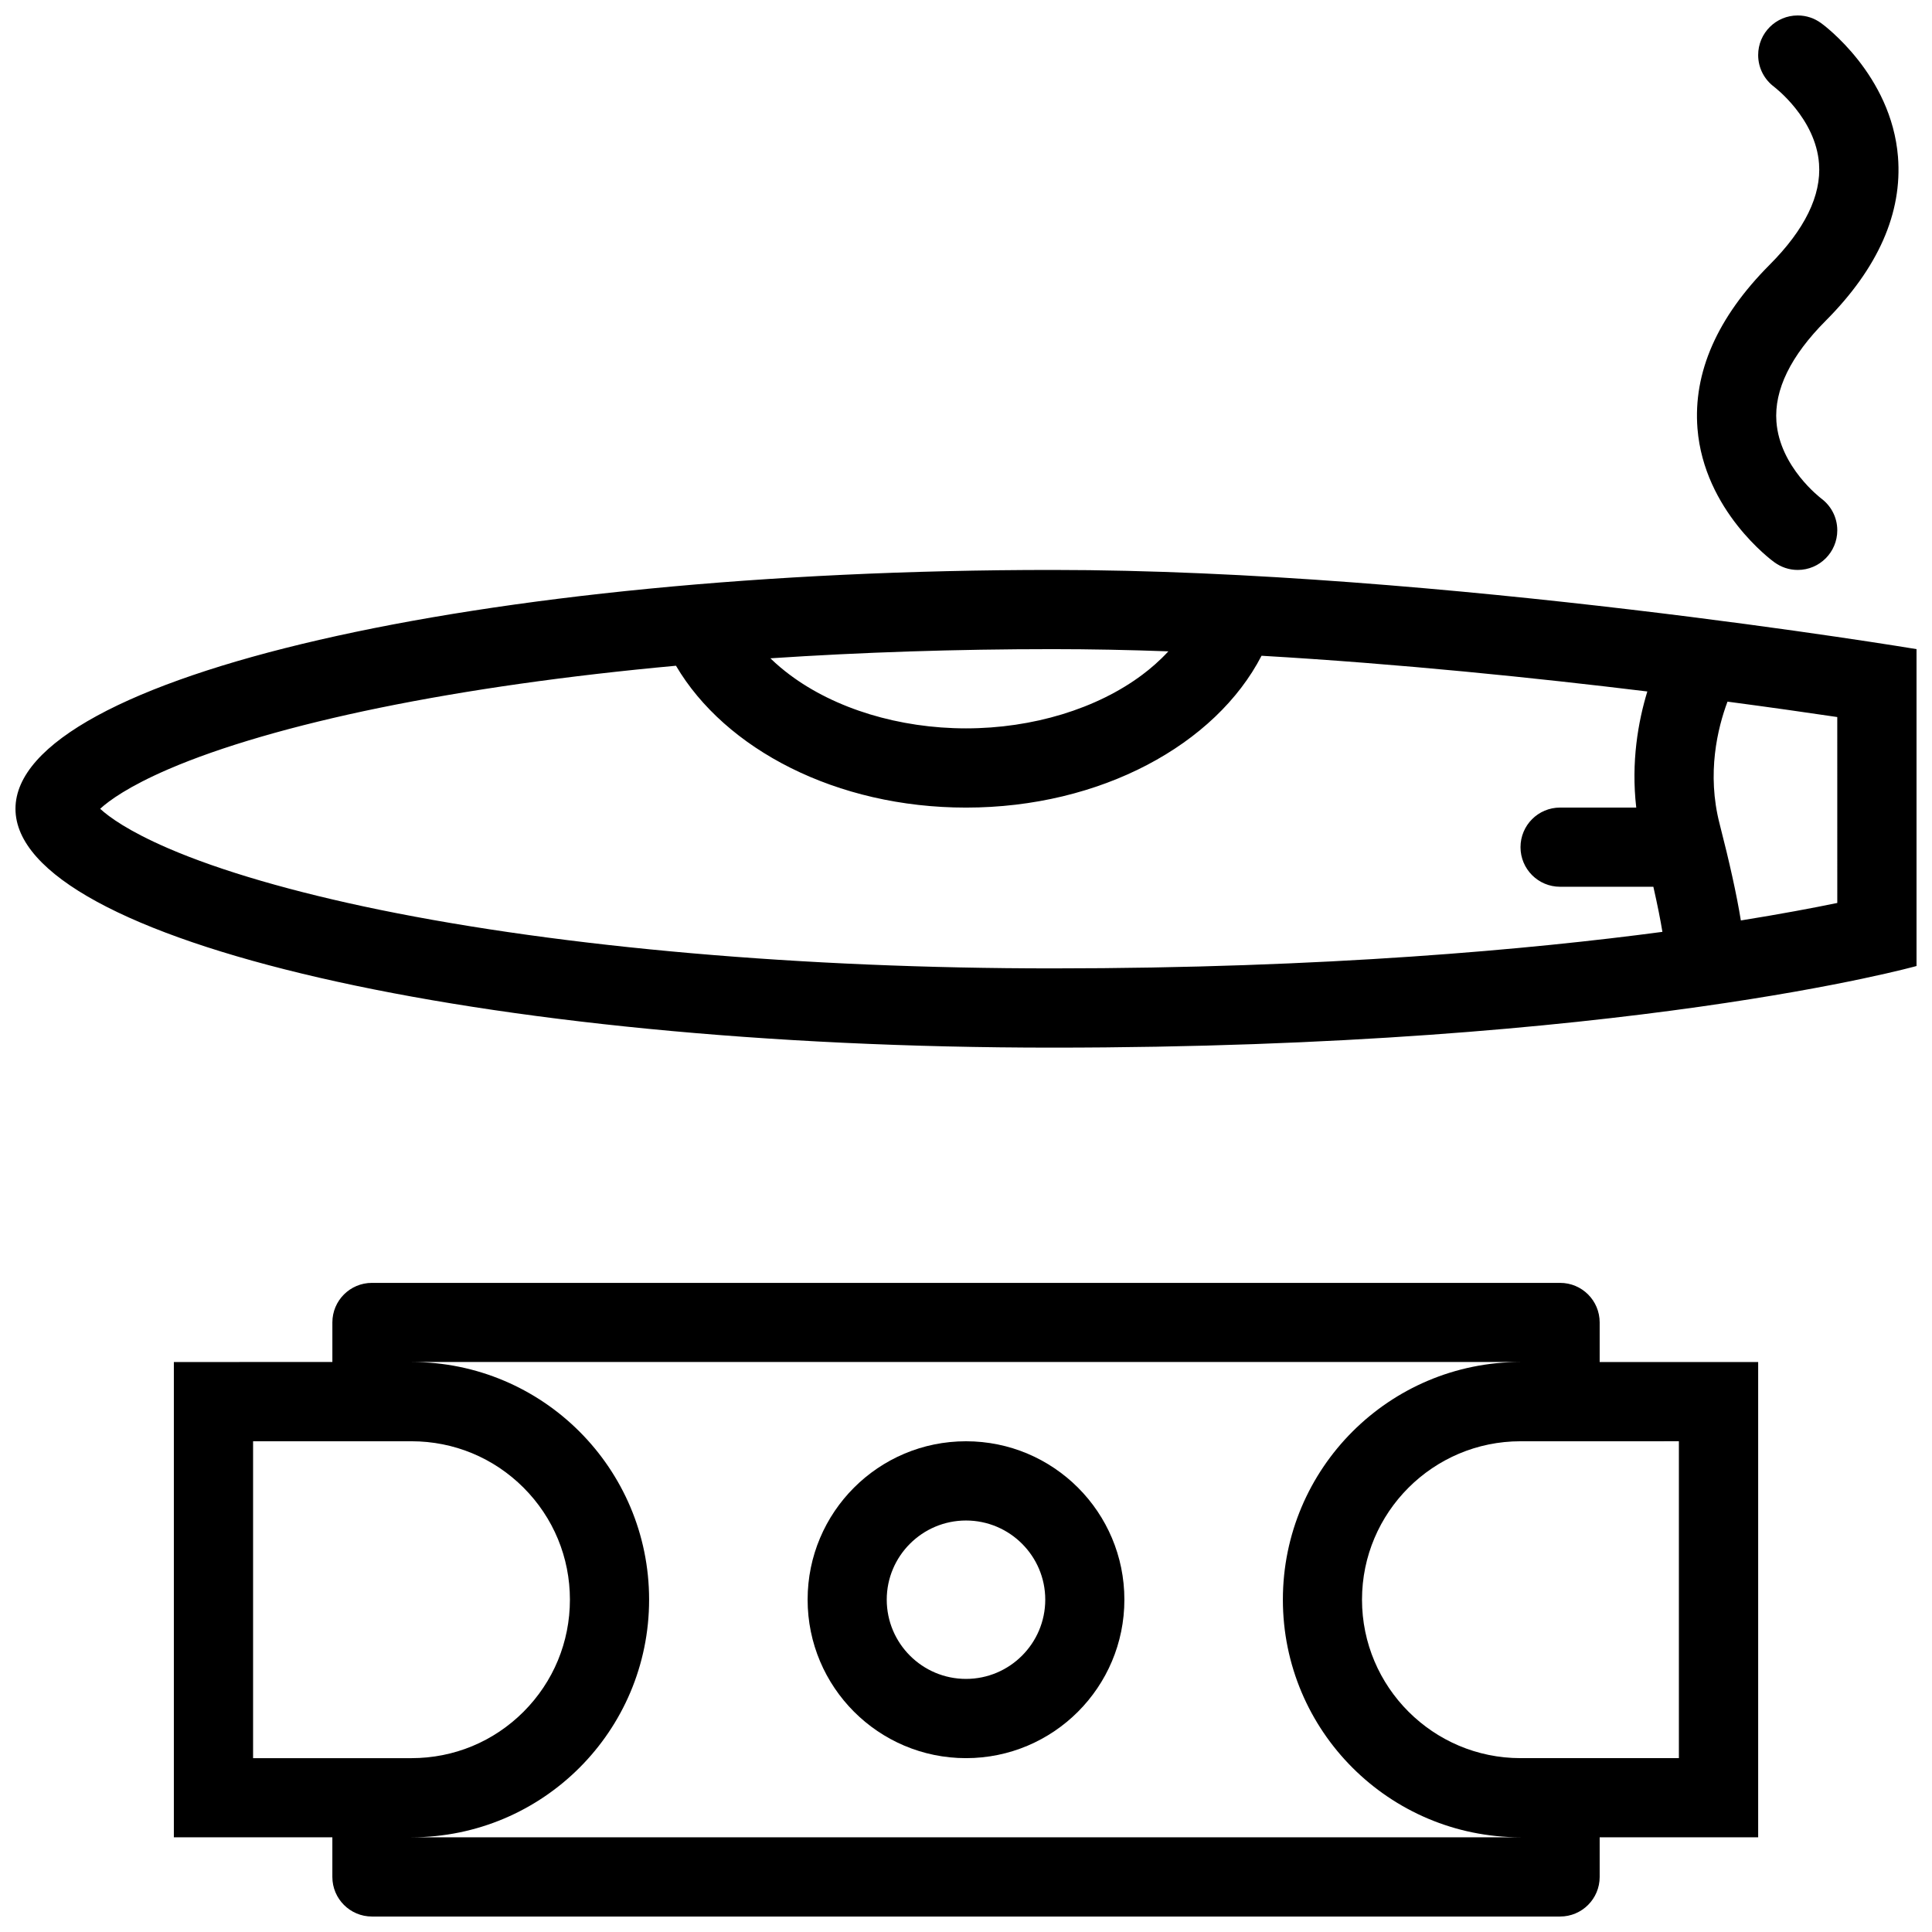 <?xml version="1.0" encoding="UTF-8"?>
<!-- Uploaded to: ICON Repo, www.iconrepo.com, Generator: ICON Repo Mixer Tools -->
<svg width="800px" height="800px" version="1.1" viewBox="144 144 512 512" xmlns="http://www.w3.org/2000/svg">
 <defs>
  <clipPath id="c">
   <path d="m593 148.09h55v147.91h-55z"/>
  </clipPath>
  <clipPath id="b">
   <path d="m148.09 295h503.81v127h-503.81z"/>
  </clipPath>
  <clipPath id="a">
   <path d="m190 483h420v168.9h-420z"/>
  </clipPath>
 </defs>
 <g clip-path="url(#c)">
  <path d="m593.85 257.58c1.754 21.727 19.648 34.918 20.418 35.461v-0.008c1.723 1.254 3.844 2.008 6.148 2.008 5.797 0 10.484-4.703 10.484-10.5 0-3.5-1.707-6.582-4.336-8.496v-0.008l0.062 0.047c-0.105-0.086-10.977-8.309-11.855-20.34-0.629-8.426 3.781-17.438 13.086-26.77 13.887-13.945 20.312-28.551 19.129-43.418-1.754-21.734-19.648-34.918-20.418-35.469v0.008c-1.723-1.254-3.844-2-6.152-2-5.797 0-10.484 4.695-10.484 10.492 0 3.5 1.707 6.59 4.336 8.496v0.008l-0.062-0.039c0.105 0.086 10.977 8.309 11.855 20.332 0.629 8.434-3.781 17.438-13.086 26.777-13.883 13.938-20.309 28.551-19.125 43.418z"/>
 </g>
 <g clip-path="url(#b)">
  <path d="m422.91 295.04c-151.78 0-274.81 28.34-274.81 63.293 0 34.961 123.03 63.301 274.81 63.301 151.75-0.004 229-21.633 229-21.633v-83.973s-125.88-20.988-229-20.988zm30.719 21.574c-2.383 2.582-4.844 4.66-6.859 6.164-12.051 9.055-29.117 14.246-46.766 14.246-17.652 0-34.715-5.188-46.77-14.246-1.508-1.129-3.273-2.574-5.074-4.32 24.078-1.598 49.199-2.43 74.754-2.43 10.035 0 20.324 0.207 30.715 0.586zm-209.04 68.48c-22.77-4.668-42.129-10.293-55.996-16.281-10.547-4.559-15.684-8.297-18.051-10.477 2.367-2.176 7.504-5.91 18.051-10.473 13.867-5.988 33.227-11.617 55.996-16.281 23.34-4.773 49.938-8.535 78.551-11.156 13.023 22.141 42.527 37.594 76.859 37.594 35.688 0 66.16-16.699 78.32-40.238 36.484 2.121 72.676 5.859 102.24 9.465-2.43 7.965-4.336 18.672-2.938 30.773l-20.188-0.004c-5.797 0-10.484 4.695-10.484 10.492 0 5.797 4.691 10.492 10.484 10.492h24.723c1.137 5.004 1.906 8.926 2.398 11.953-34.504 4.59-89.176 9.68-161.65 9.68-66.02 0.004-129.36-5.516-178.32-15.539zm386.31-1.801c-6.488 1.336-15.023 2.945-25.555 4.637-1.105-6.82-3-15.375-5.629-25.594-3.461-13.391-0.523-25.414 2.09-32.395 11.547 1.531 21.434 2.945 29.09 4.082z"/>
 </g>
 <path d="m400 525.95c-23.188 0-41.973 18.789-41.973 41.973s18.789 42.004 41.973 42.004 41.973-18.82 41.973-42.004-18.789-41.973-41.973-41.973zm0 62.977c-11.578 0-21.004-9.41-21.004-21.004 0-11.562 9.426-20.973 21.004-20.973s21.004 9.41 21.004 20.973c-0.004 11.598-9.426 21.004-21.004 21.004z"/>
 <g clip-path="url(#a)">
  <path d="m567.93 494.46c0-5.797-4.691-10.484-10.484-10.484h-314.88c-5.797 0-10.484 4.691-10.484 10.484v10.484l-42.008 0.004v125.95h42.004v10.516c0.004 5.781 4.691 10.484 10.488 10.484h314.88c5.797 0 10.484-4.703 10.484-10.484v-10.516h42.004v-125.95h-42.004zm-356.86 31.488h41.973c11.223 0 21.77 4.367 29.707 12.301 7.918 7.934 12.285 18.48 12.285 29.672 0 11.223-4.367 21.77-12.285 29.707-7.934 7.934-18.48 12.301-29.707 12.301h-41.973zm41.973 104.95c34.793 0 62.977-28.184 62.977-62.977 0-34.777-28.184-62.977-62.977-62.977h293.91c-34.793 0-62.977 28.199-62.977 62.977 0 34.793 28.184 62.977 62.977 62.977zm335.88-20.973h-41.973c-23.156 0-42.004-18.848-42.004-42.004 0-23.141 18.848-41.973 42.004-41.973l41.973-0.004z"/>
 </g>
</svg>
